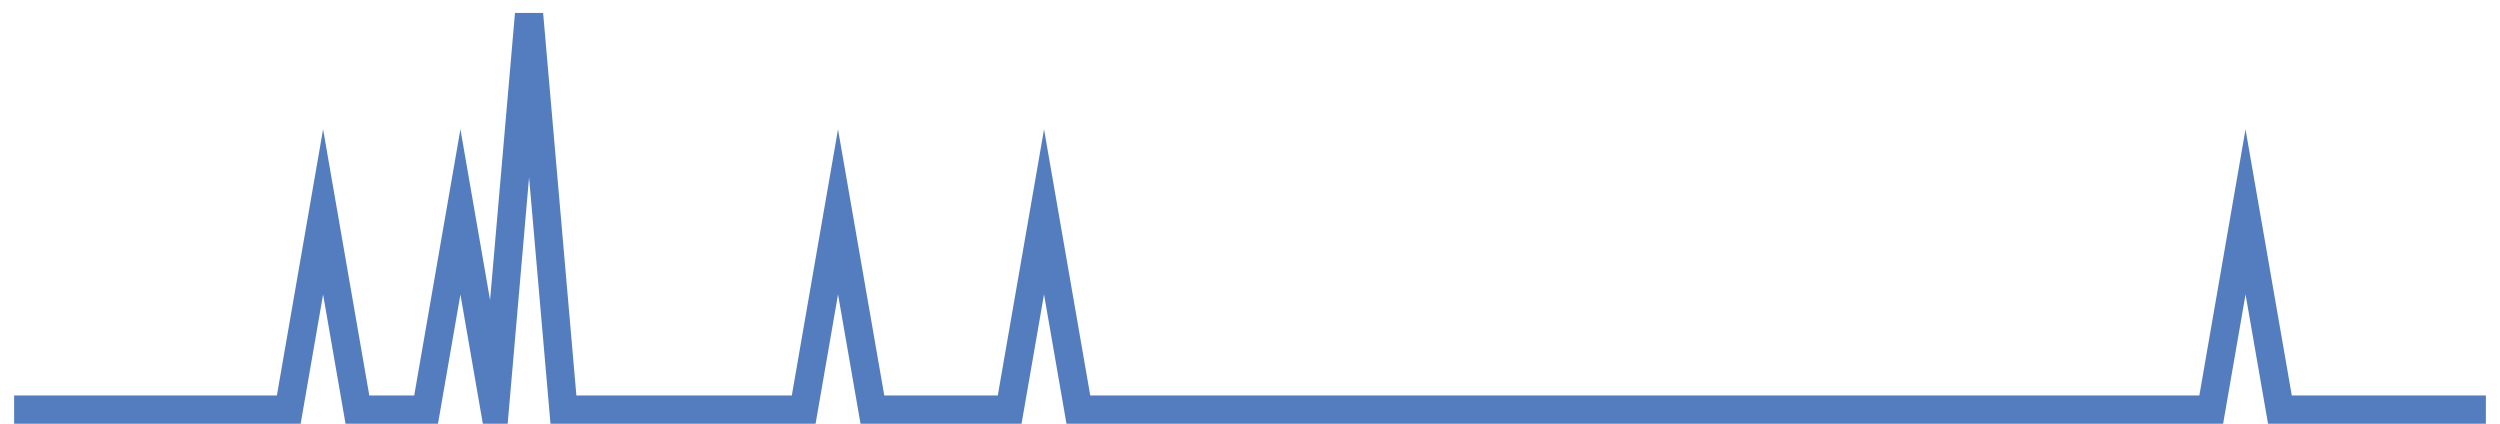 <?xml version="1.0" encoding="UTF-8"?>
<svg xmlns="http://www.w3.org/2000/svg" xmlns:xlink="http://www.w3.org/1999/xlink" width="177pt" height="30pt" viewBox="0 0 177 30" version="1.1">
<g id="surface21993821">
<path style="fill:none;stroke-width:2;stroke-linecap:butt;stroke-linejoin:miter;stroke:rgb(32.941%,49.02%,74.902%);stroke-opacity:1;stroke-miterlimit:10;" d="M 1 29 L 20.445 29 L 22.875 15 L 25.305 29 L 30.168 29 L 32.598 15 L 35.027 29 L 37.457 1 L 39.891 29 L 56.902 29 L 59.332 15 L 61.766 29 L 71.484 29 L 73.918 15 L 76.348 29 L 156.555 29 L 158.984 15 L 161.418 29 L 176 29 "/>
</g>
</svg>
